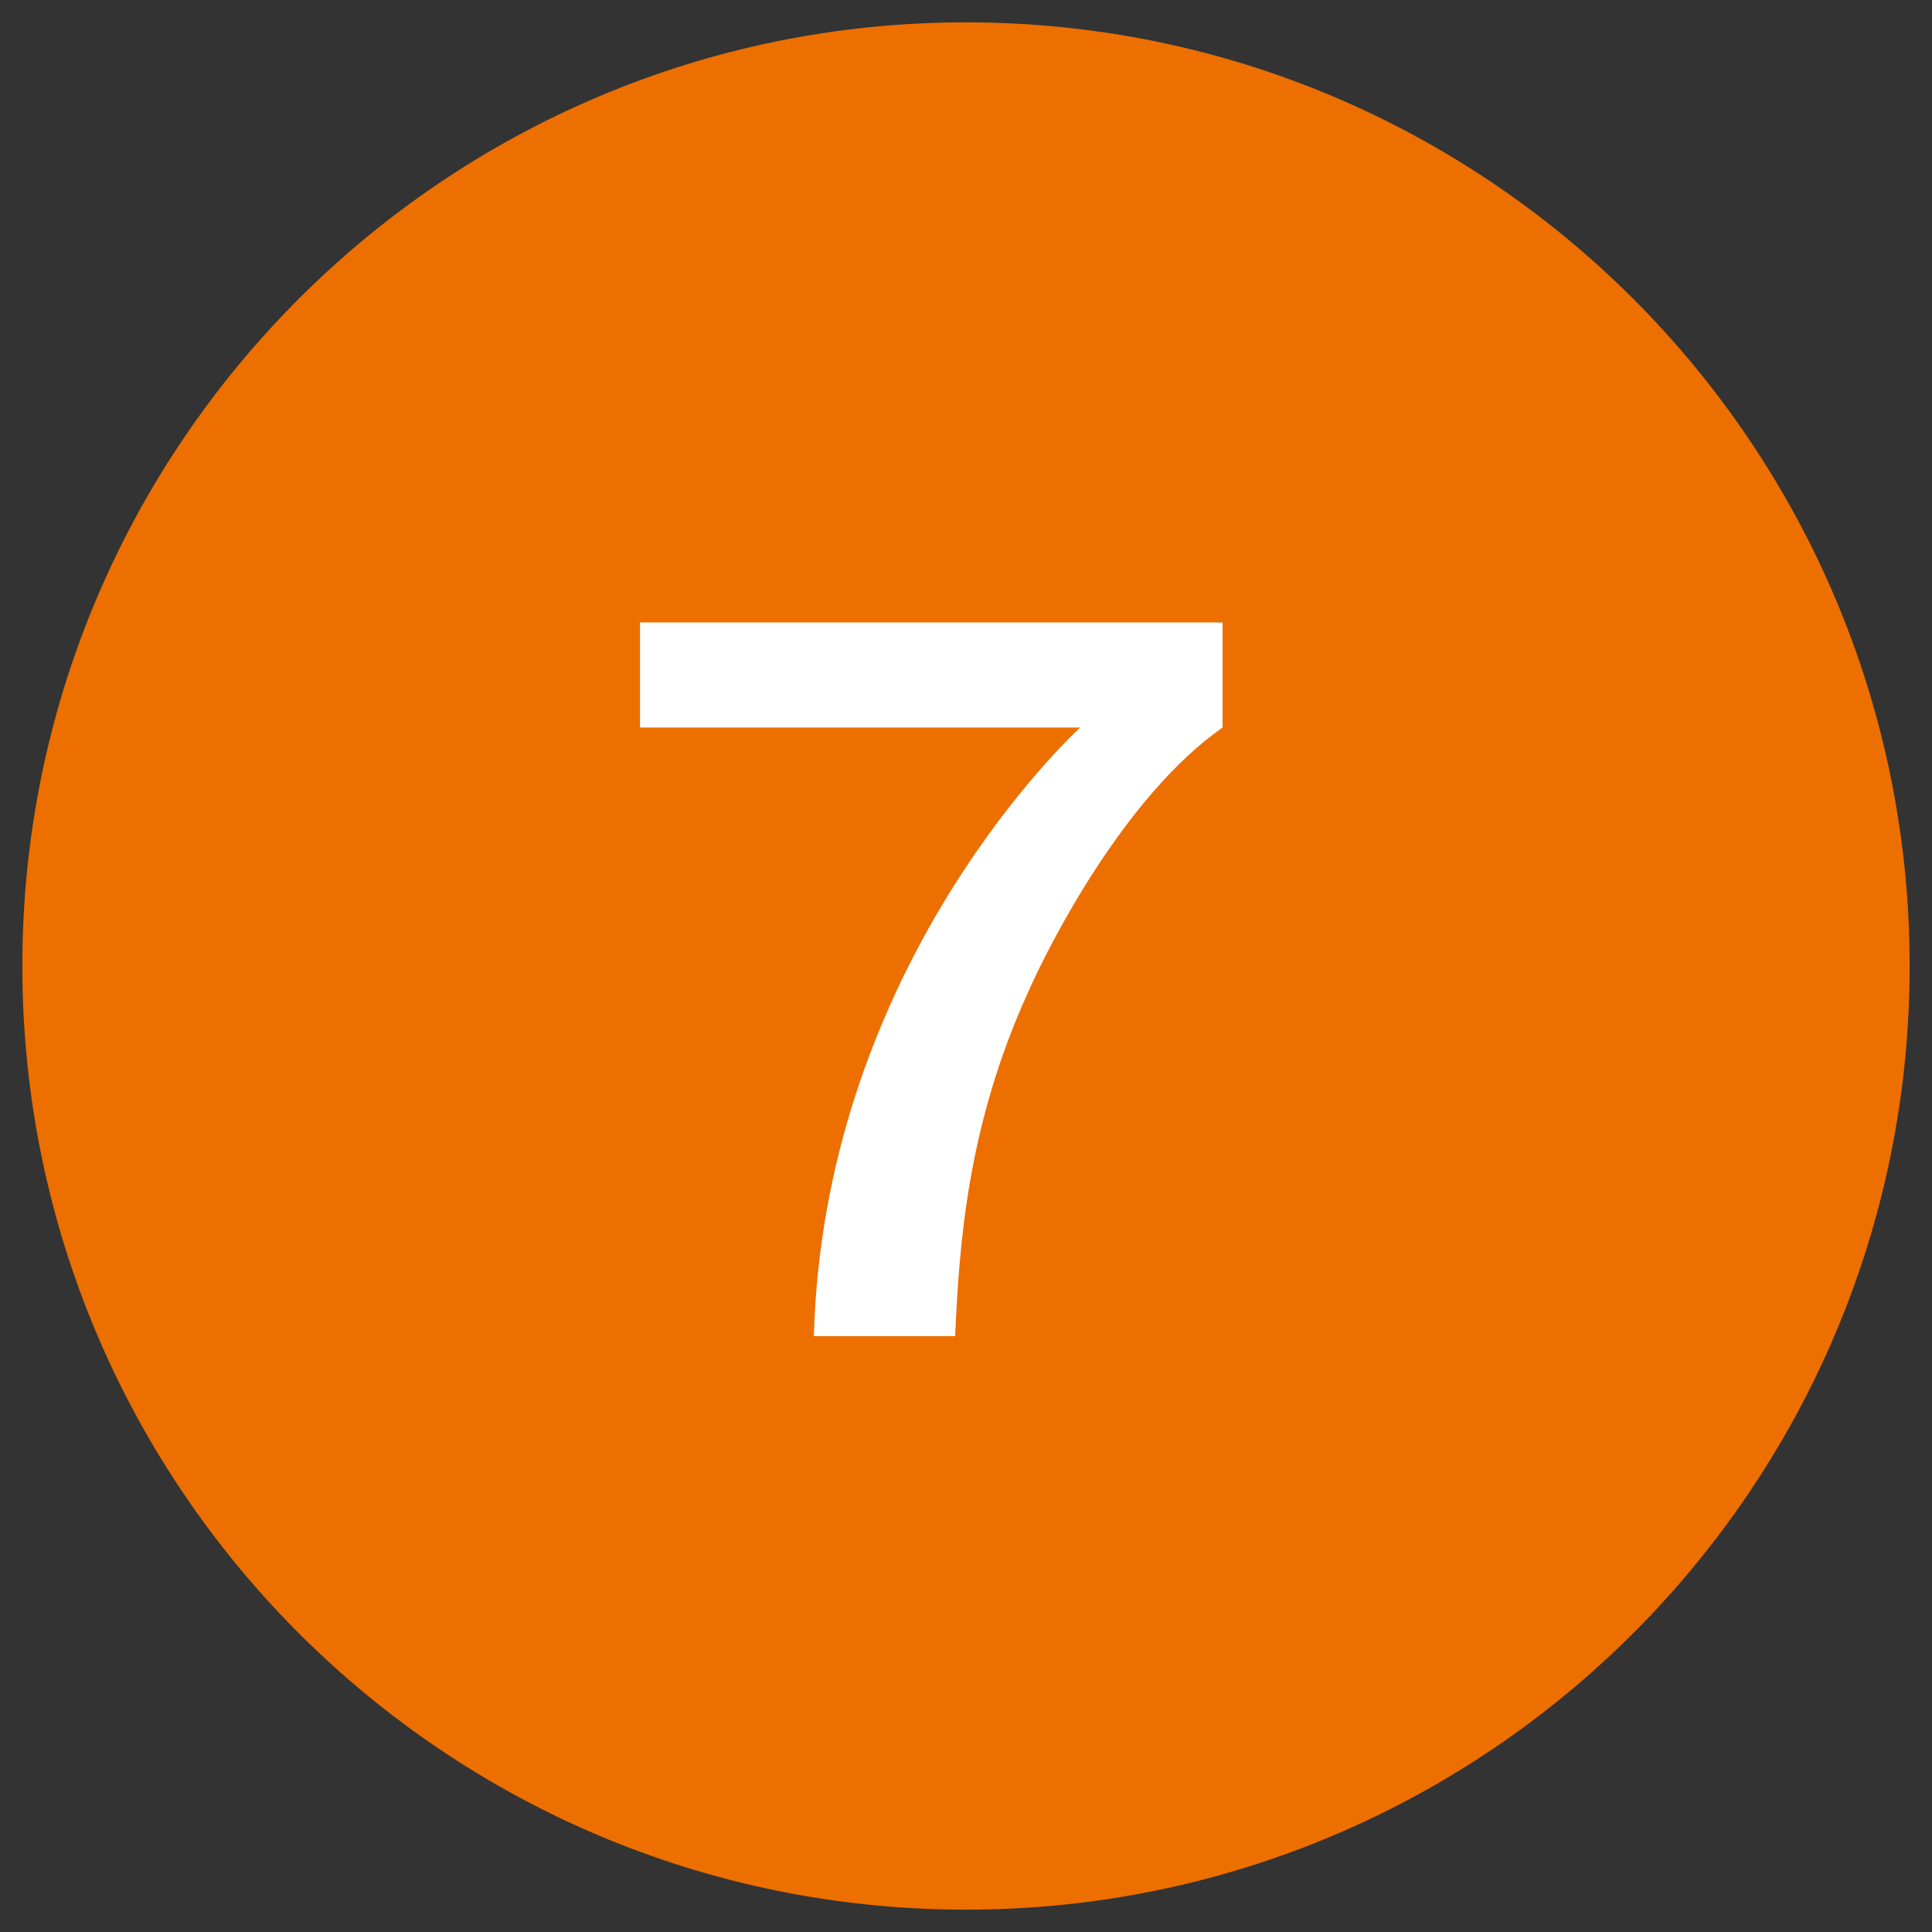 <?xml version="1.0" encoding="UTF-8"?>
<svg id="_レイヤー_1" data-name="レイヤー_1" xmlns="http://www.w3.org/2000/svg" width="32" height="32" version="1.1" viewBox="0 0 32 32">
  <rect x="0" y="0" width="32" height="32" fill="#333333" stroke="none"/>
  <!-- Generator: Adobe Illustrator 29.0.1, SVG Export Plug-In . SVG Version: 2.1.0 Build 192)  -->
  <defs>
    <style>
      .st0 {
        fill: #ec6f00;
      }

      .st1 {
        fill: #fff;
      }
    </style>
  </defs>
  <path class="st0" d="M31.63,16C31.63,7.37,24.63.37,16,.37S.37,7.37.37,16s7,15.63,15.63,15.63c8.63,0,15.63-7,15.63-15.63Z"/>
  <path class="st1" d="M20.25,10.31v1.74c-1.63,1.14-2.88,3.61-3.22,4.38-1.01,2.22-1.14,4.17-1.21,5.7h-2.34c.16-5.86,3.91-9.61,4.41-10.08h-7.29v-1.74s9.65,0,9.65,0Z"/>
</svg>